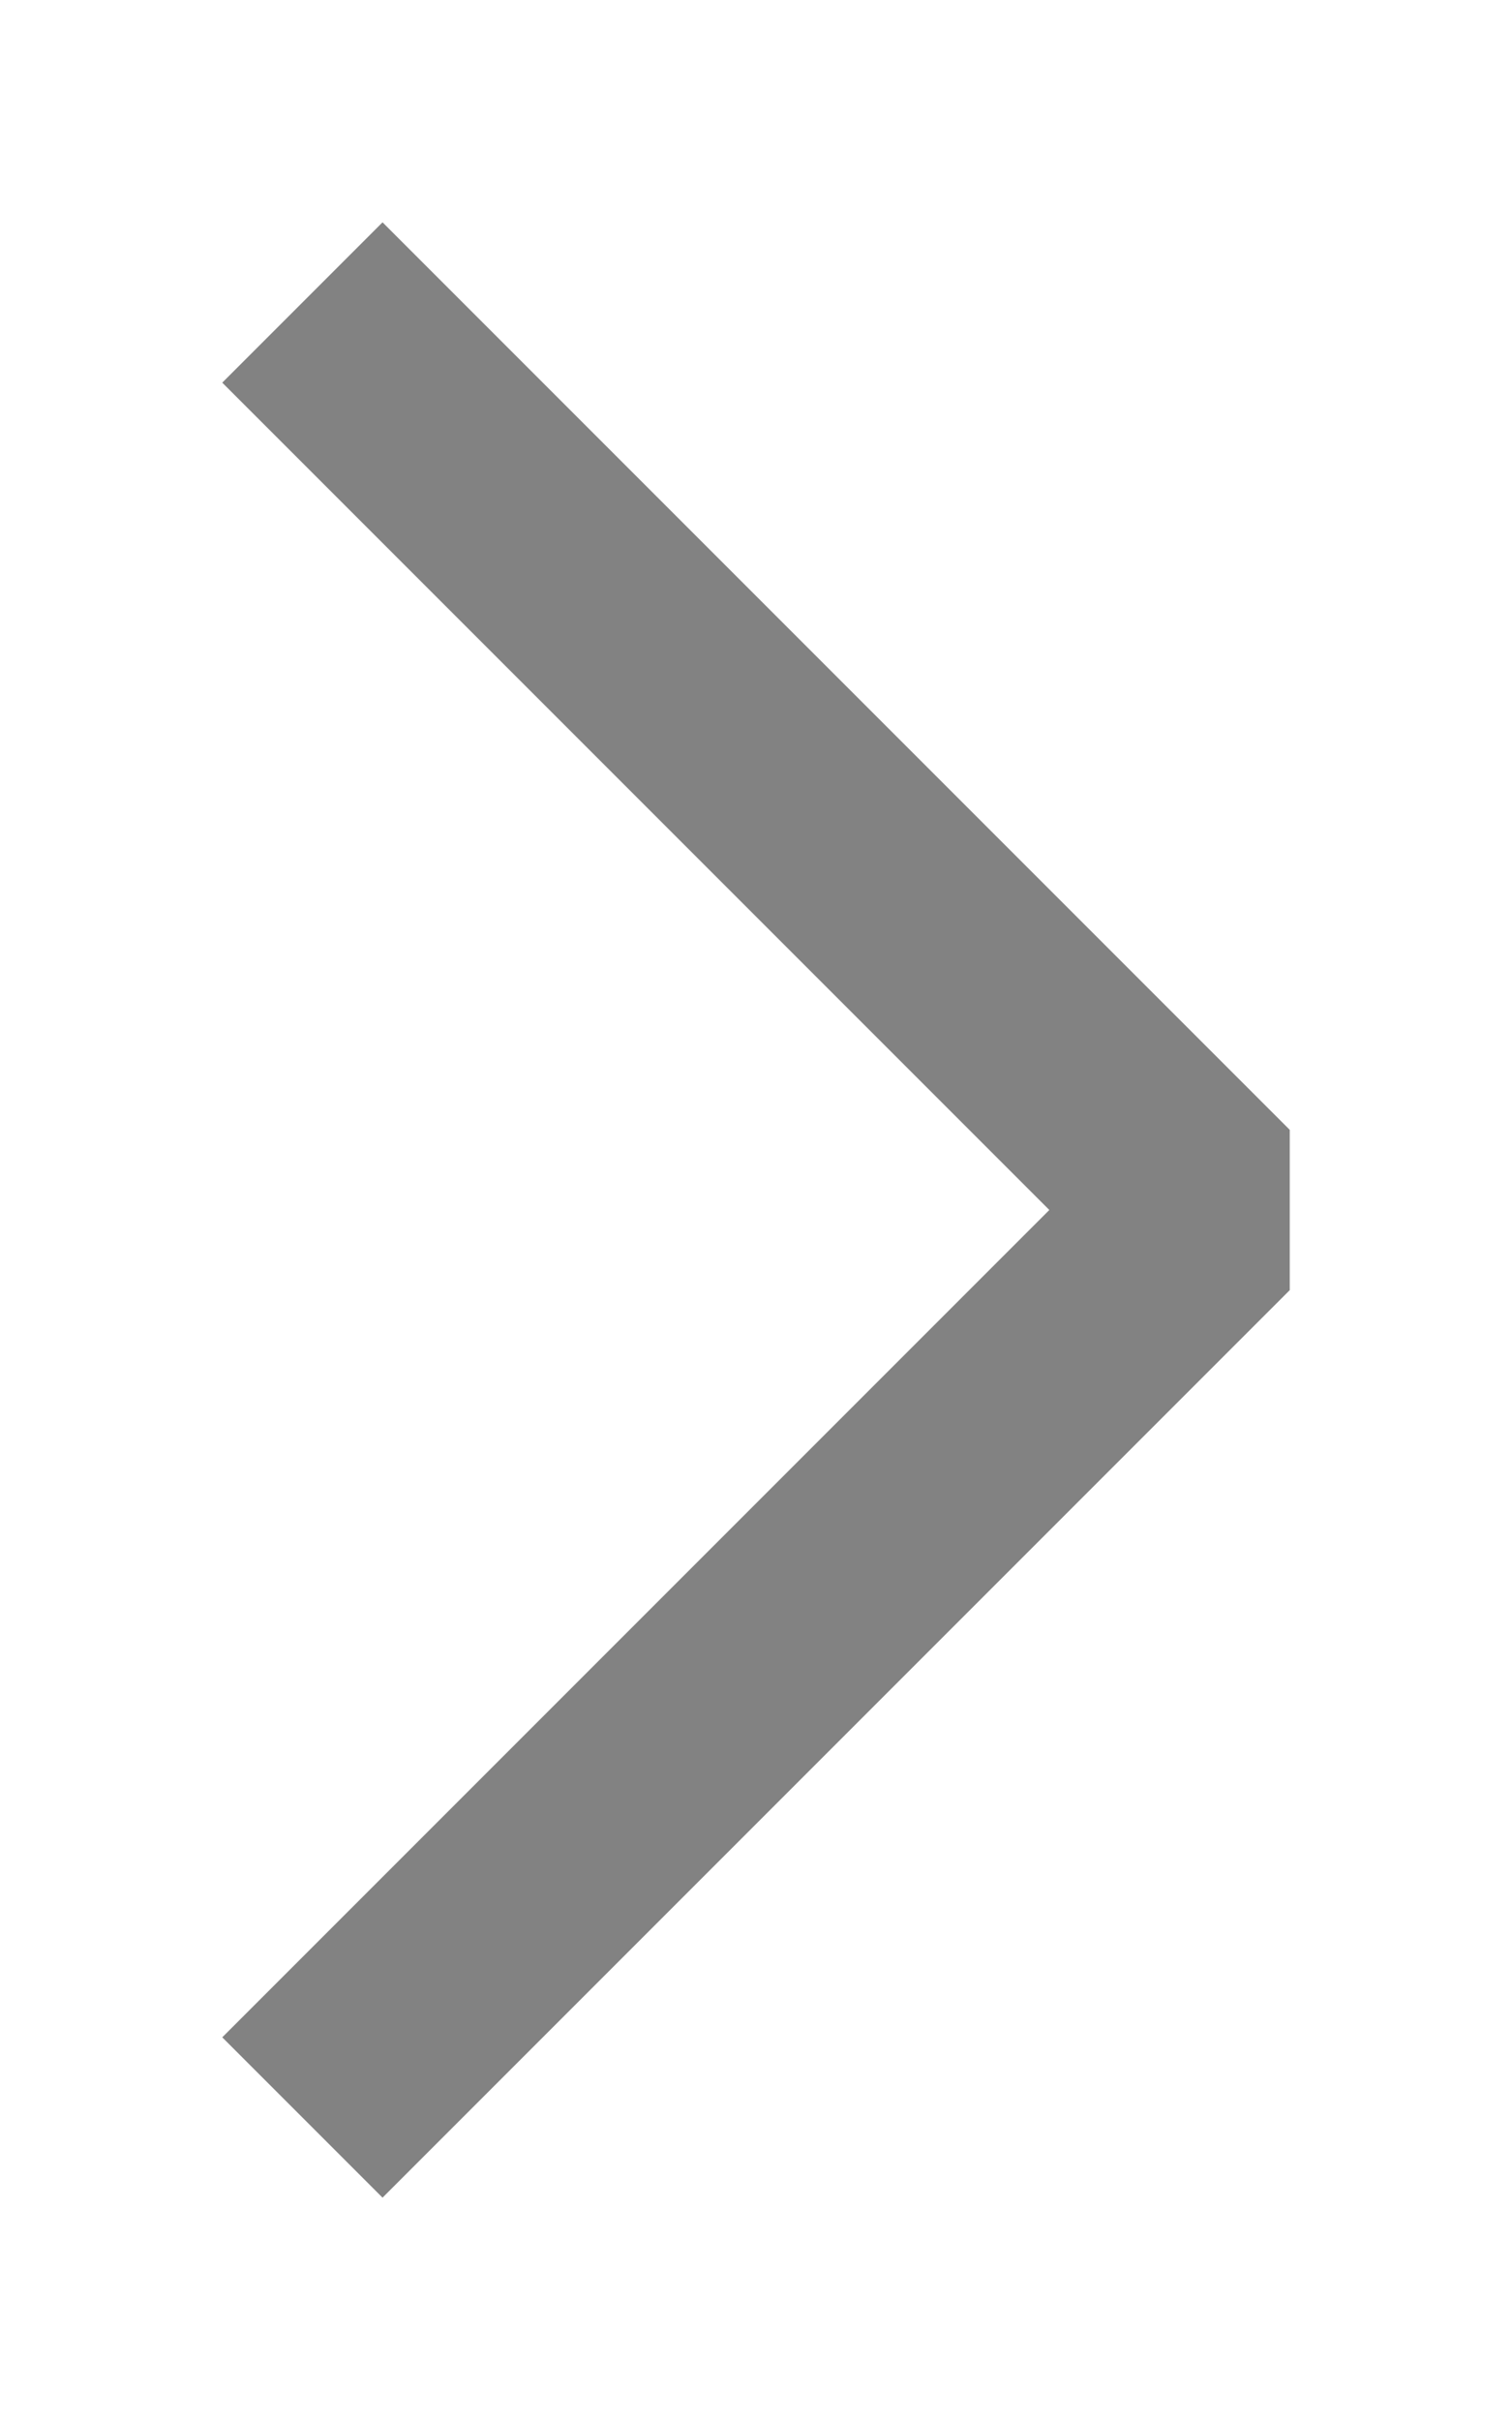 <svg width="5" height="8" viewBox="0 0 5 8" version="1.1" xmlns="http://www.w3.org/2000/svg" xmlns:xlink="http://www.w3.org/1999/xlink">
<title>Vector</title>
<desc>Created using Figma</desc>
<g id="Canvas" transform="translate(4456 -8738)">
<g id="Vector">
<use xlink:href="#path0_stroke" transform="translate(-4455 8739)" fill="#828282"/>
</g>
</g>
<defs>
<path id="path0_stroke" d="M 3 3L 3.265 3.265L 3.265 2.735L 3 3ZM -0.265 0.265L 2.735 3.265L 3.265 2.735L 0.265 -0.265L -0.265 0.265ZM 2.735 2.735L -0.265 5.735L 0.265 6.265L 3.265 3.265L 2.735 2.735Z"/>
</defs>
</svg>
